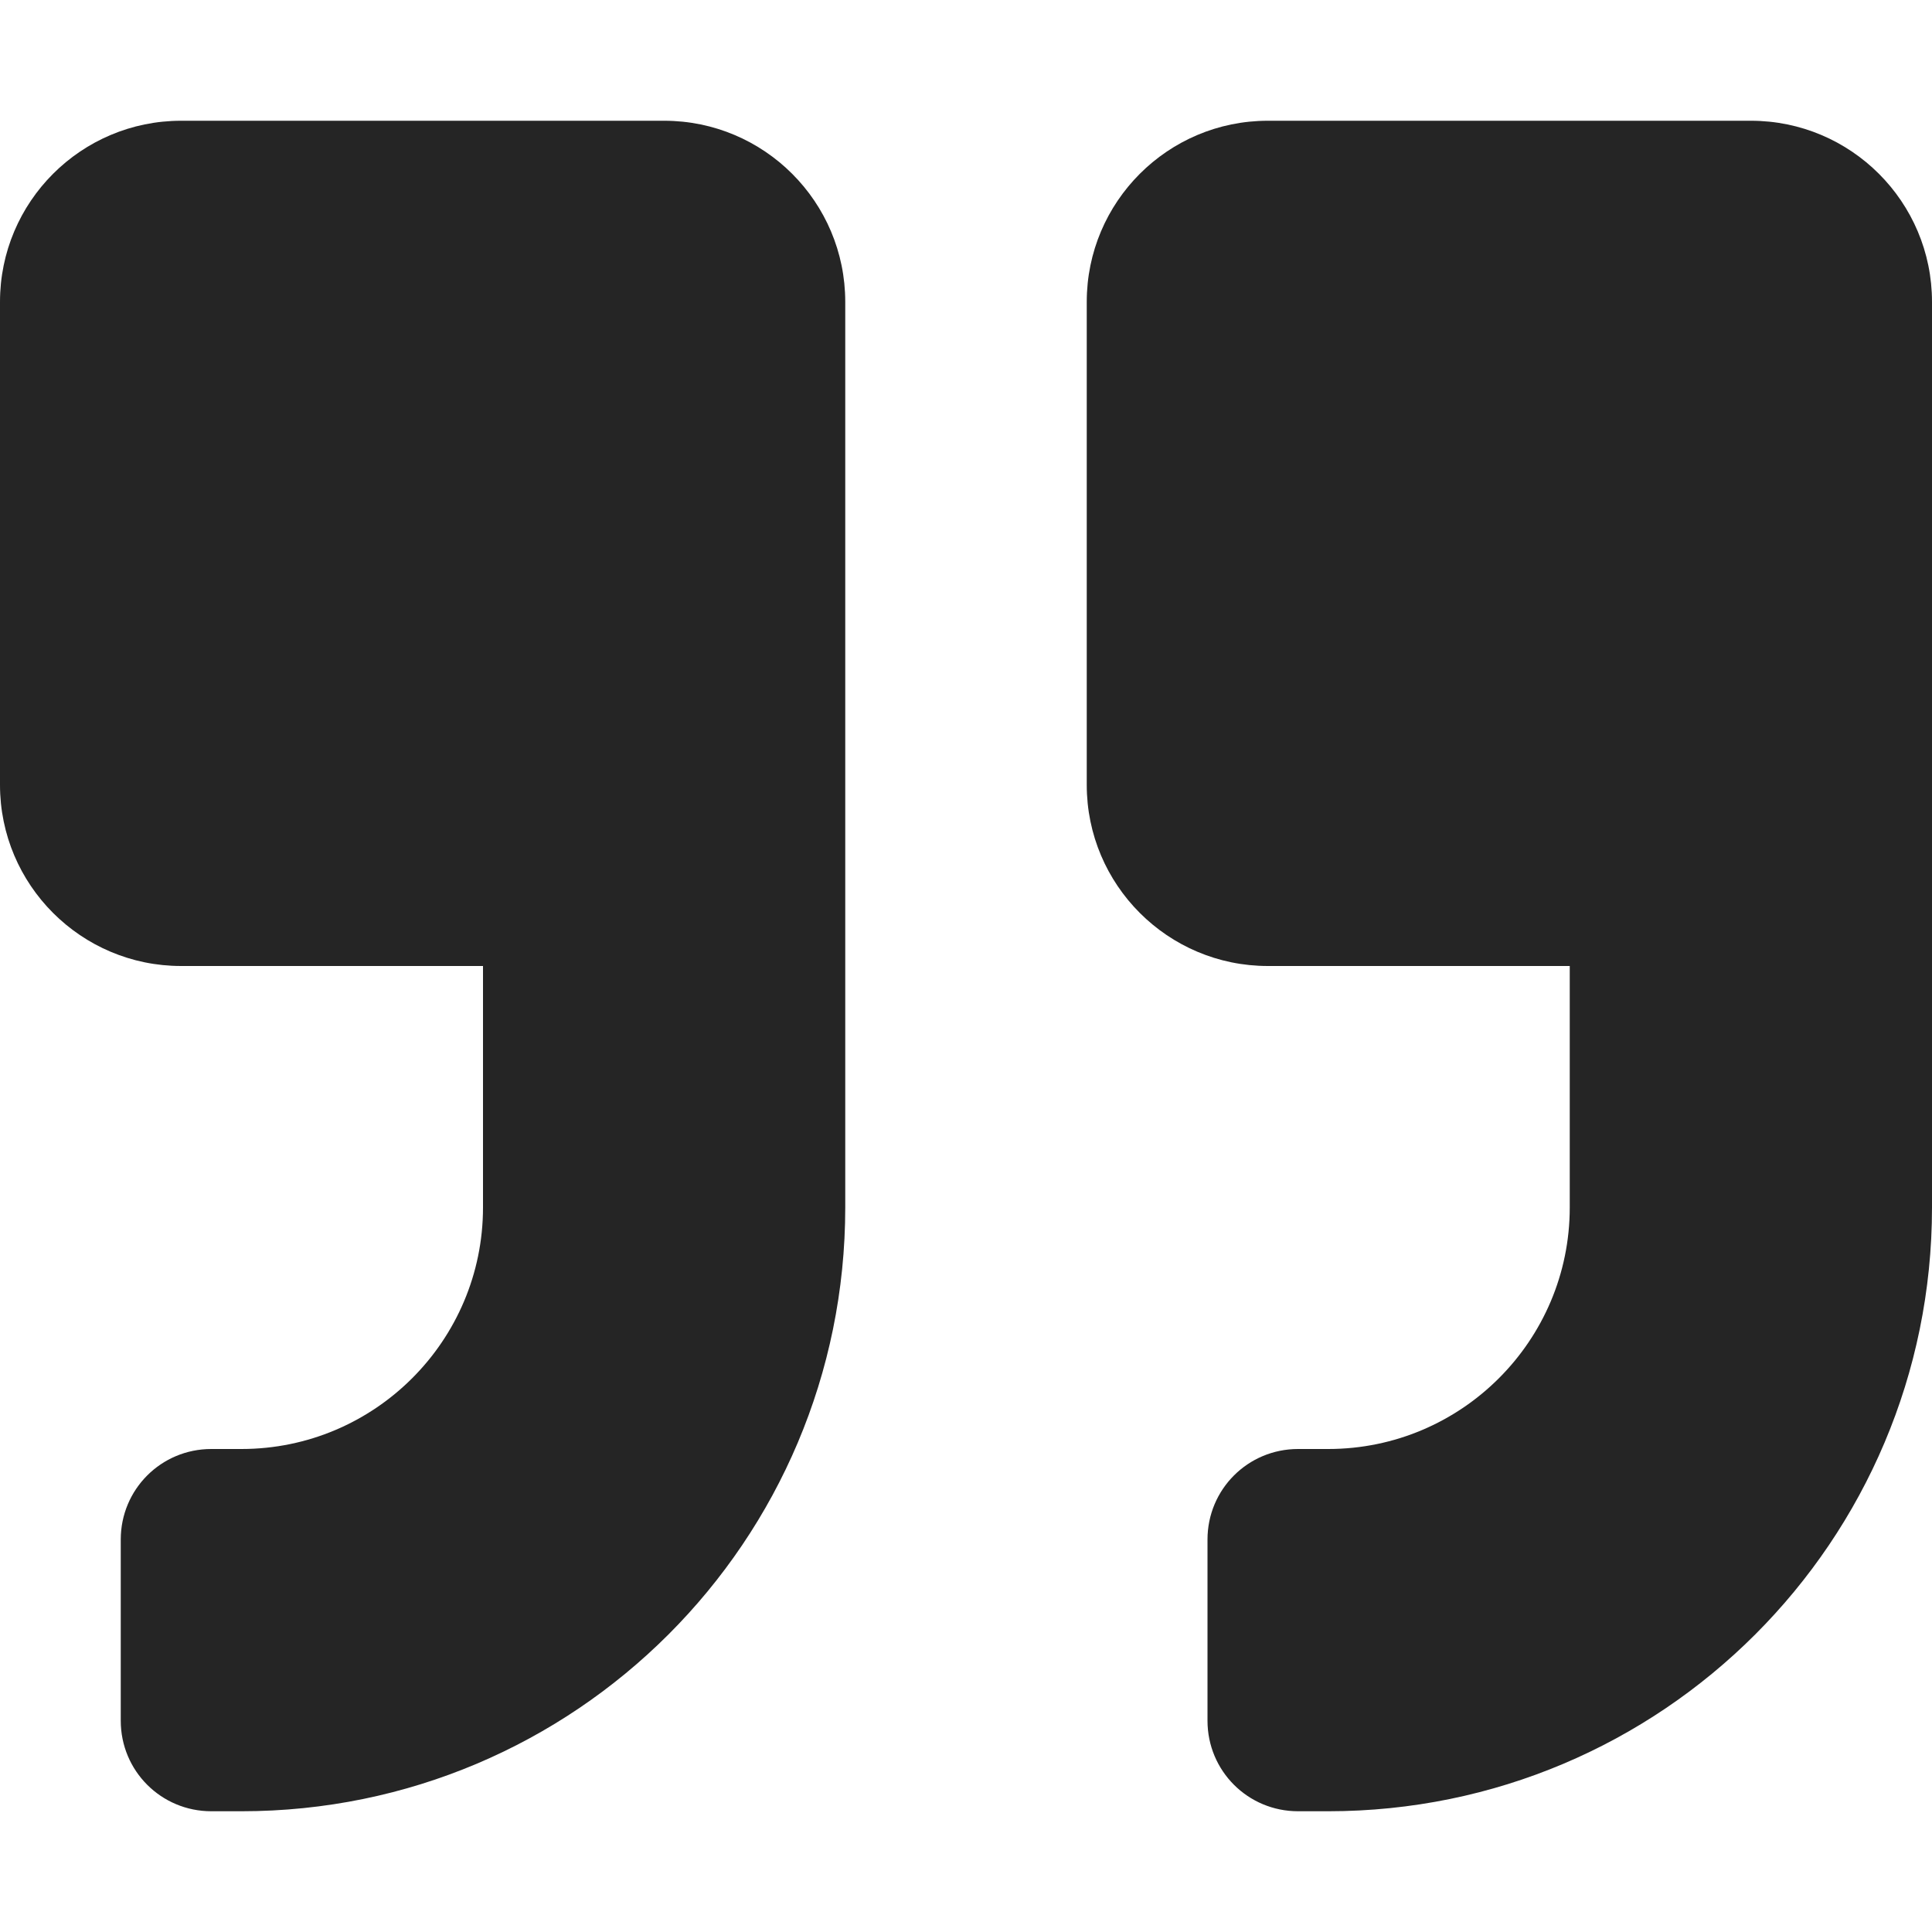 <svg xmlns="http://www.w3.org/2000/svg" xmlns:xlink="http://www.w3.org/1999/xlink" id="Layer_1" x="0px" y="0px" width="800" height="800" viewBox="0 0 800 800" xml:space="preserve"><path fill="#252525" d="M725,50H525c-41.406,0-75,33.594-75,75v200c0,41.406,33.594,75,75,75h125v100c0,55.156-44.844,100-100,100  h-12.5c-20.781,0-37.5,16.719-37.5,37.5v75c0,20.781,16.719,37.5,37.5,37.5H550c138.125,0,250-111.875,250-250V125  C800,83.594,766.406,50,725,50z M275,50H75C33.594,50,0,83.594,0,125v200c0,41.406,33.594,75,75,75h125v100  c0,55.156-44.844,100-100,100H87.5C66.719,600,50,616.719,50,637.5v75c0,20.781,16.719,37.5,37.5,37.5H100  c138.125,0,250-111.875,250-250V125C350,83.594,316.406,50,275,50z"></path></svg>